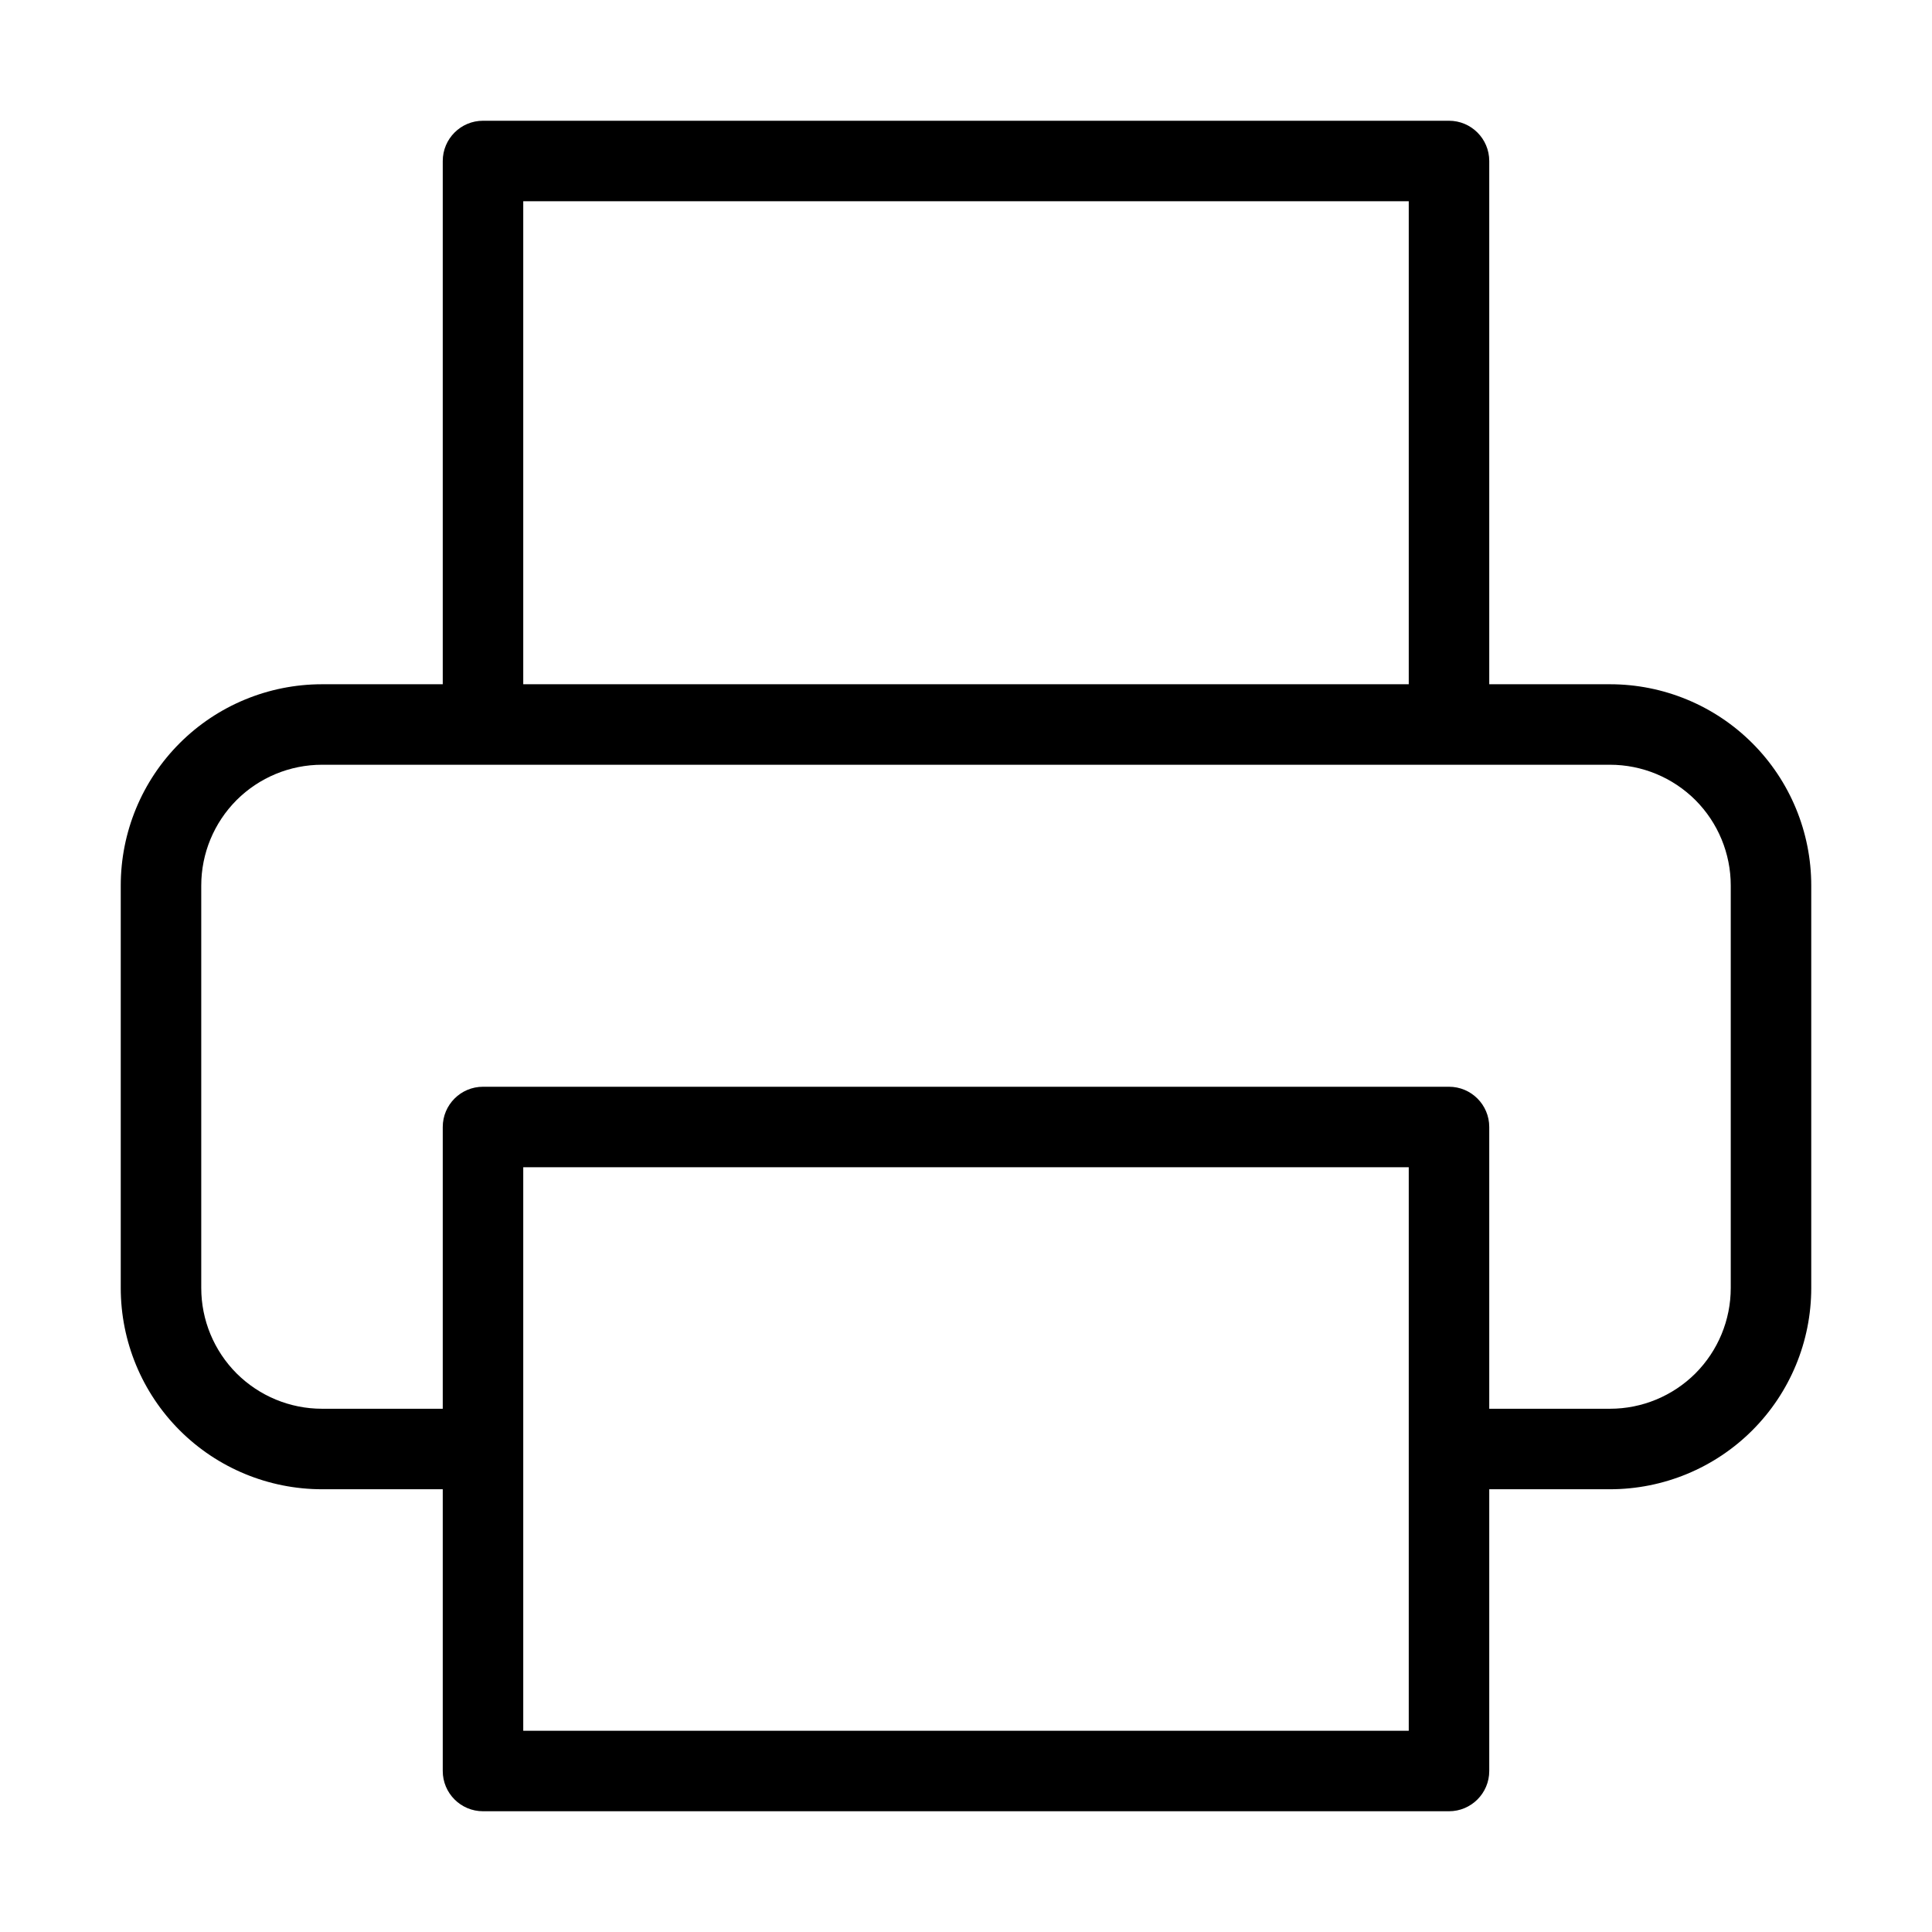 <svg width="24" height="24" viewBox="0 0 24 24" fill="none" xmlns="http://www.w3.org/2000/svg">
<path fill-rule="evenodd" clip-rule="evenodd" d="M5.5 2C5.5 1.724 5.724 1.5 6 1.5H18C18.276 1.5 18.5 1.724 18.5 2V8.5H20C20.663 8.5 21.299 8.763 21.768 9.232C22.237 9.701 22.5 10.337 22.5 11V16C22.5 16.663 22.237 17.299 21.768 17.768C21.299 18.237 20.663 18.5 20 18.5H18.5V22C18.5 22.276 18.276 22.5 18 22.5H6C5.724 22.5 5.5 22.276 5.5 22V18.5H4C3.337 18.5 2.701 18.237 2.232 17.768C1.763 17.299 1.5 16.663 1.5 16V11C1.5 10.337 1.763 9.701 2.232 9.232C2.701 8.763 3.337 8.5 4 8.5H5.5V2ZM6.5 18V21.5H17.5V18V14.5H6.5V18ZM18.5 17.5V14C18.5 13.724 18.276 13.5 18 13.5H6C5.724 13.5 5.5 13.724 5.5 14V17.5H4C3.602 17.5 3.221 17.342 2.939 17.061C2.658 16.779 2.5 16.398 2.5 16V11C2.5 10.602 2.658 10.221 2.939 9.939C3.221 9.658 3.602 9.5 4 9.5H6H18H20C20.398 9.5 20.779 9.658 21.061 9.939C21.342 10.221 21.5 10.602 21.5 11V16C21.5 16.398 21.342 16.779 21.061 17.061C20.779 17.342 20.398 17.5 20 17.5H18.5ZM17.5 2.5V8.5H6.5V2.5H17.5Z" fill="black"/>
</svg>
